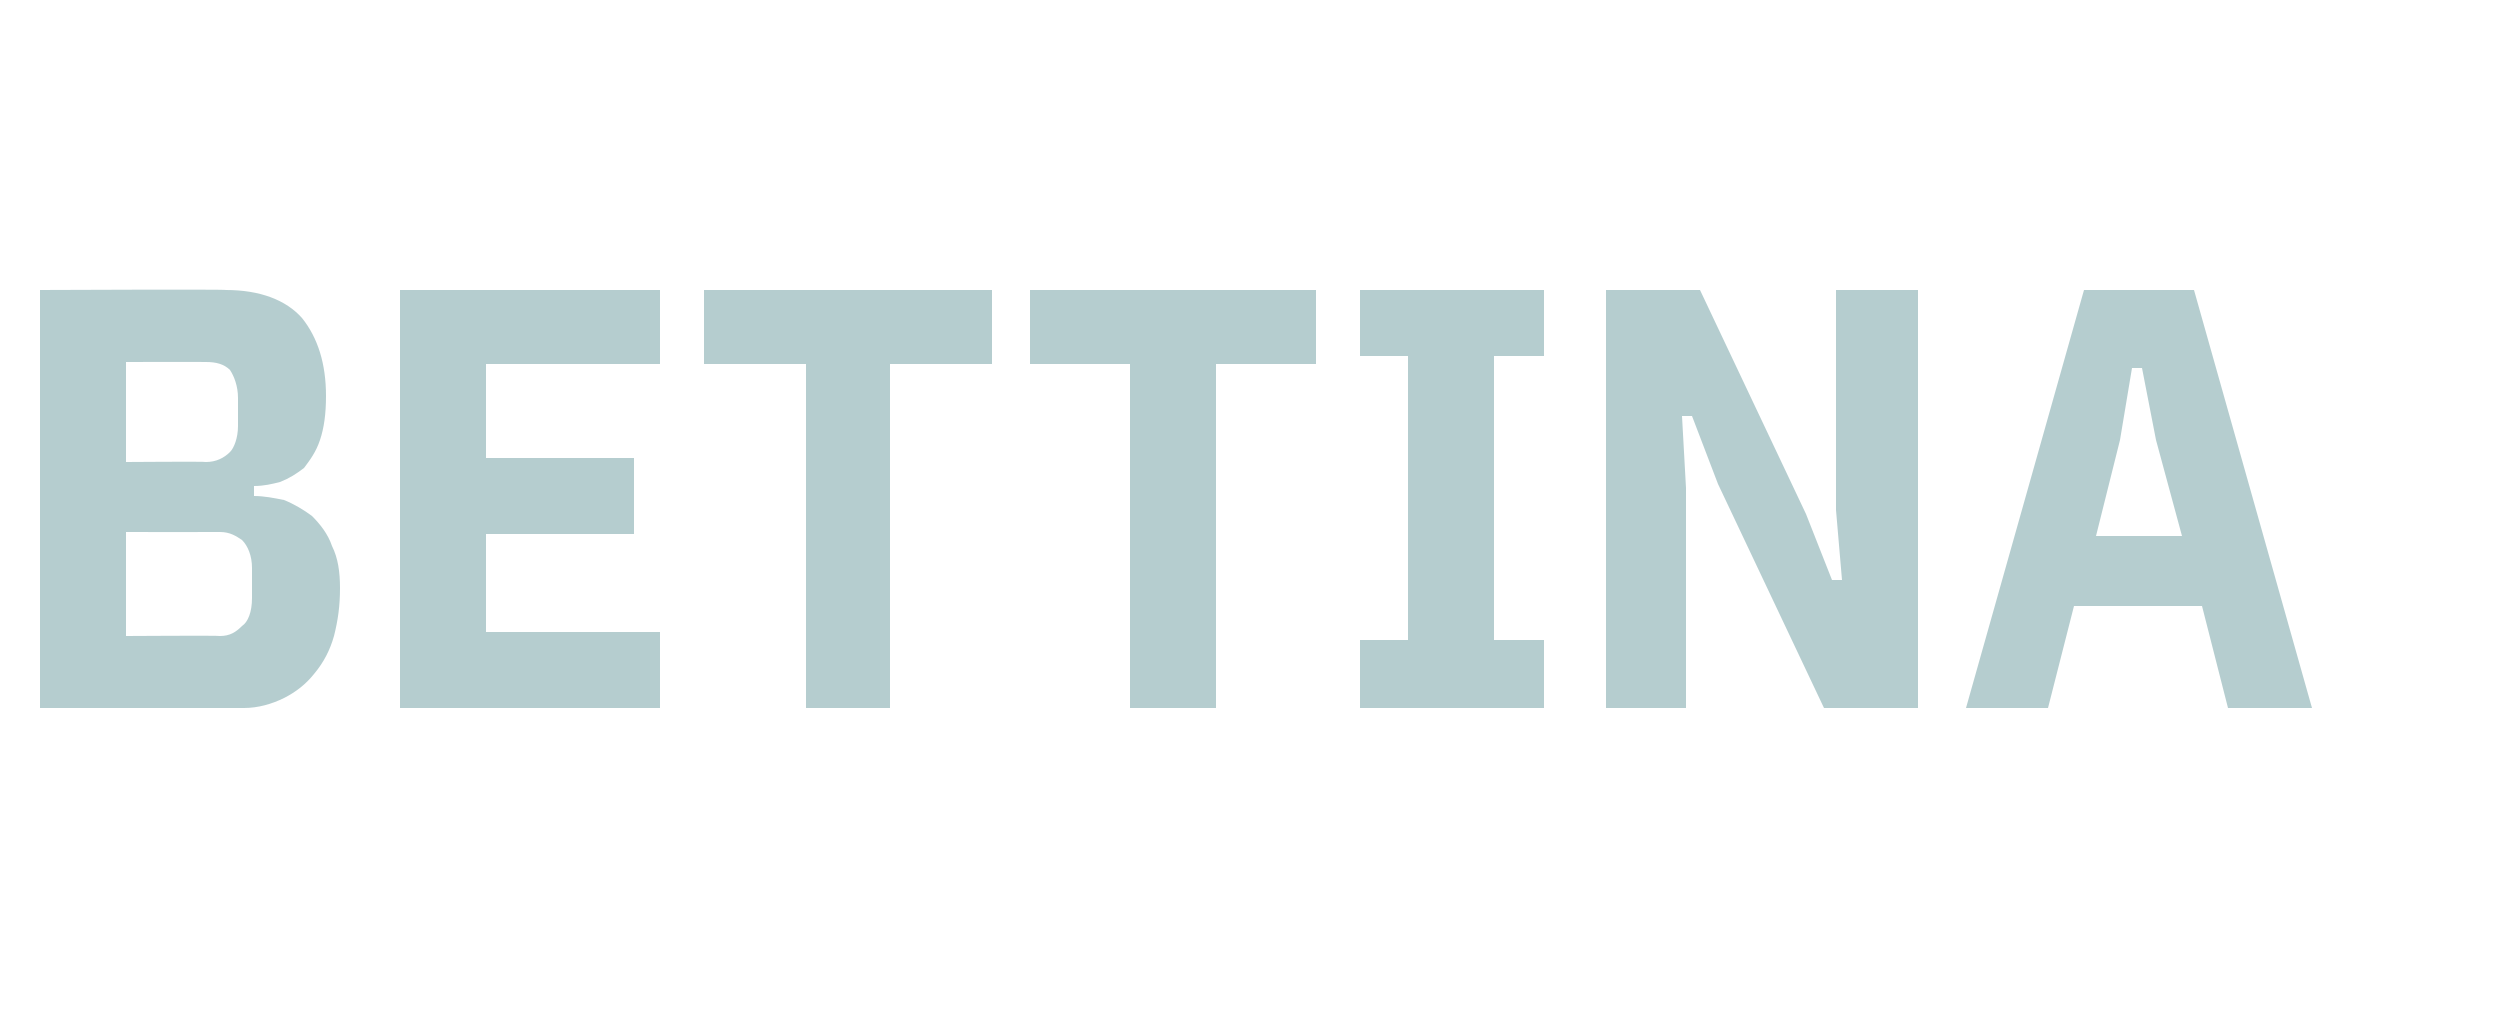 <?xml version="1.0" standalone="no"?><!DOCTYPE svg PUBLIC "-//W3C//DTD SVG 1.1//EN" "http://www.w3.org/Graphics/SVG/1.1/DTD/svg11.dtd"><svg xmlns="http://www.w3.org/2000/svg" version="1.1" width="125px" height="51.6px" viewBox="0 -12 125 51.6" style="top:-12px">  <desc>BETTINA</desc>  <defs/>  <g id="Polygon68901">    <path d="M 2 2.5 C 2 2.5 11.34 2.46 11.3 2.5 C 13 2.5 14.3 3 15.1 3.9 C 15.9 4.9 16.3 6.2 16.3 7.8 C 16.3 8.7 16.2 9.4 16 10 C 15.8 10.6 15.5 11 15.2 11.4 C 14.8 11.7 14.5 11.9 14 12.1 C 13.6 12.2 13.2 12.3 12.7 12.3 C 12.7 12.3 12.7 12.8 12.7 12.8 C 13.2 12.8 13.7 12.9 14.2 13 C 14.7 13.2 15.2 13.5 15.6 13.8 C 16 14.2 16.4 14.7 16.6 15.3 C 16.9 15.9 17 16.6 17 17.4 C 17 18.3 16.9 19 16.7 19.8 C 16.5 20.5 16.2 21.1 15.7 21.7 C 15.3 22.2 14.8 22.6 14.2 22.9 C 13.6 23.2 12.9 23.4 12.2 23.4 C 12.18 23.4 2 23.4 2 23.4 L 2 2.5 Z M 6.3 19.8 C 6.3 19.8 10.98 19.77 11 19.8 C 11.5 19.8 11.8 19.6 12.1 19.3 C 12.4 19.1 12.6 18.6 12.6 17.9 C 12.6 17.9 12.6 16.4 12.6 16.4 C 12.6 15.8 12.4 15.3 12.1 15 C 11.8 14.8 11.5 14.6 11 14.6 C 10.98 14.61 6.3 14.6 6.3 14.6 L 6.3 19.8 Z M 6.3 11.1 C 6.3 11.1 10.29 11.07 10.3 11.1 C 10.8 11.1 11.2 10.9 11.5 10.6 C 11.7 10.4 11.9 9.9 11.9 9.3 C 11.9 9.3 11.9 7.9 11.9 7.9 C 11.9 7.3 11.7 6.8 11.5 6.5 C 11.2 6.2 10.8 6.1 10.3 6.1 C 10.29 6.09 6.3 6.1 6.3 6.1 L 6.3 11.1 Z M 20 23.4 L 20 2.5 L 33 2.5 L 33 6.2 L 24.3 6.2 L 24.3 10.9 L 31.7 10.9 L 31.7 14.7 L 24.3 14.7 L 24.3 19.6 L 33 19.6 L 33 23.4 L 20 23.4 Z M 44.5 6.2 L 44.5 23.4 L 40.3 23.4 L 40.3 6.2 L 35.2 6.2 L 35.2 2.5 L 49.6 2.5 L 49.6 6.2 L 44.5 6.2 Z M 60.8 6.2 L 60.8 23.4 L 56.5 23.4 L 56.5 6.2 L 51.5 6.2 L 51.5 2.5 L 65.8 2.5 L 65.8 6.2 L 60.8 6.2 Z M 68 23.4 L 68 20 L 70.4 20 L 70.4 5.8 L 68 5.8 L 68 2.5 L 77.2 2.5 L 77.2 5.8 L 74.7 5.8 L 74.7 20 L 77.2 20 L 77.2 23.4 L 68 23.4 Z M 85.9 12.2 L 84.6 8.8 L 84.1 8.8 L 84.3 12.4 L 84.3 23.4 L 80.3 23.4 L 80.3 2.5 L 85 2.5 L 90.3 13.7 L 91.6 17 L 92.1 17 L 91.8 13.5 L 91.8 2.5 L 95.9 2.5 L 95.9 23.4 L 91.2 23.4 L 85.9 12.2 Z M 111.4 23.4 L 110.1 18.3 L 103.7 18.3 L 102.4 23.4 L 98.3 23.4 L 104.2 2.5 L 109.7 2.5 L 115.6 23.4 L 111.4 23.4 Z M 107.8 10 L 107.1 6.4 L 106.6 6.4 L 106 10 L 104.8 14.8 L 109.1 14.8 L 107.8 10 Z " stroke="none" fill="#b5cdcf"/>  </g></svg>